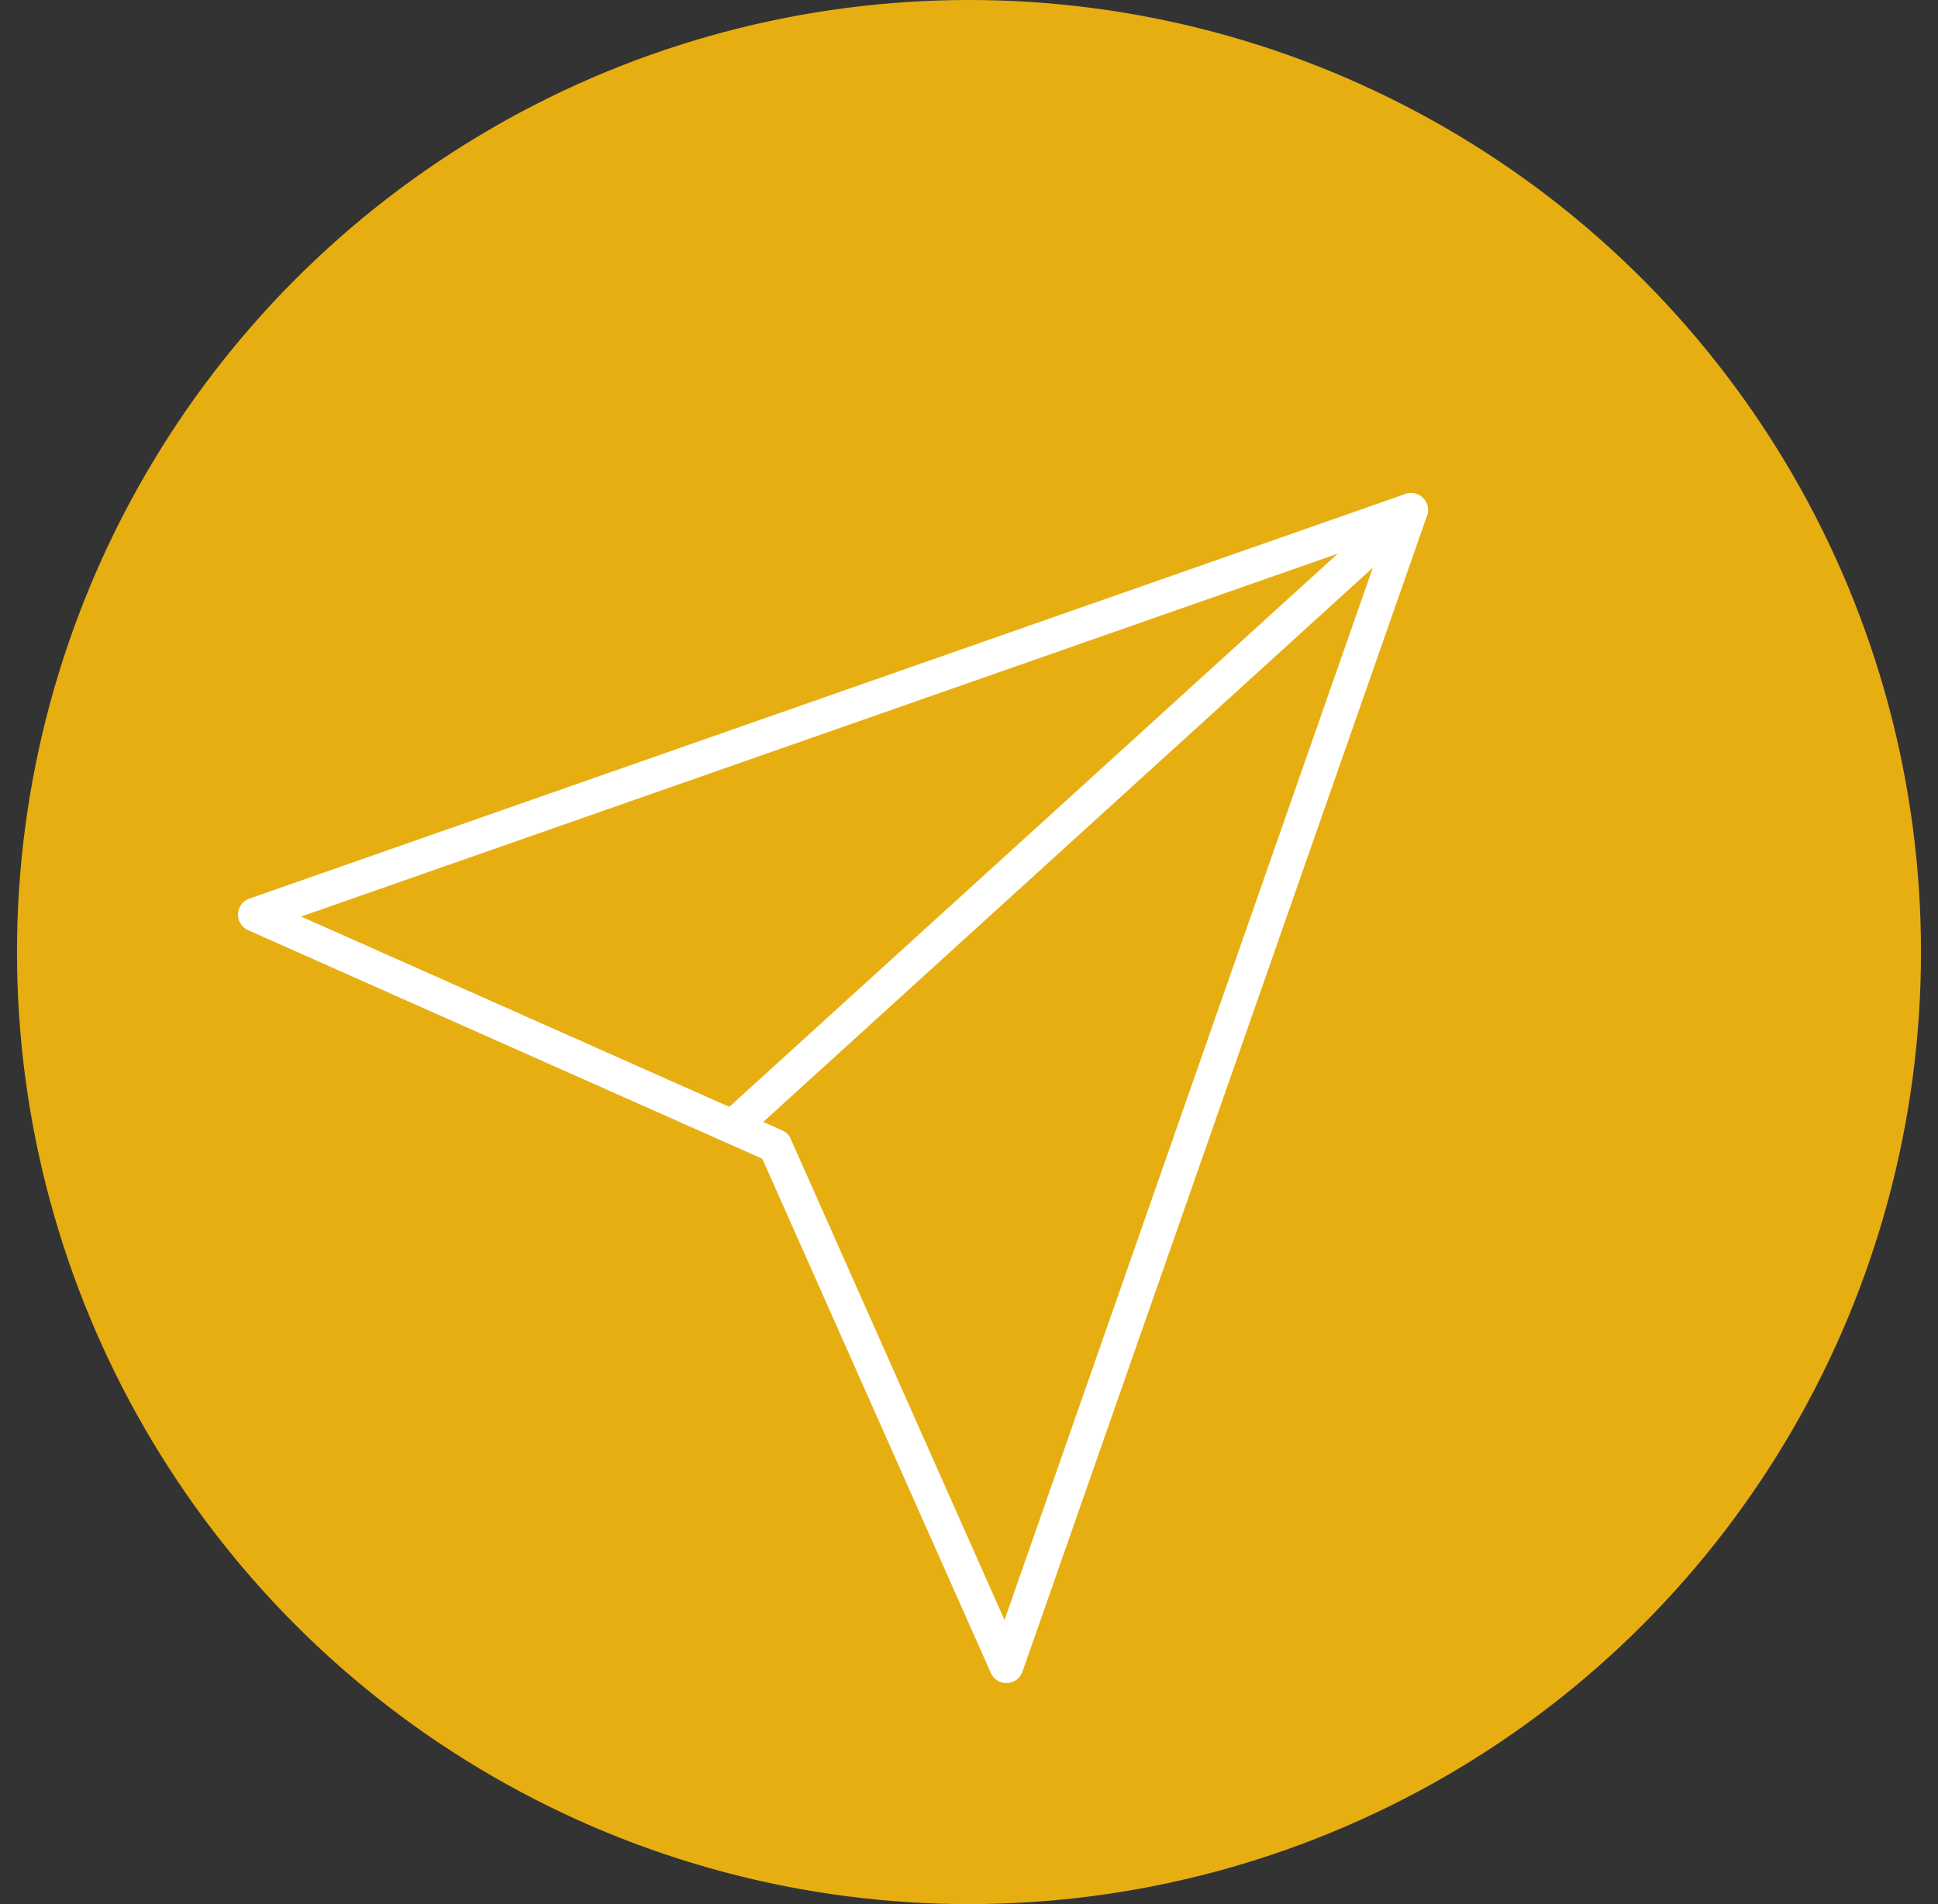 <svg xmlns="http://www.w3.org/2000/svg" width="57" height="56" viewBox="0 0 57 56" fill="none"><rect x="0" y="0" width="57" height="56" fill="#333333" stroke="none"/><circle cx="28.5" cy="28" r="28" fill="#E7AE12"></circle><path d="M41.5 15L21.816 32.895" stroke="white" stroke-linecap="round" stroke-linejoin="round"></path><path d="M41.5 15L29.6 49L22.8 33.7L7.5 26.9L41.5 15Z" stroke="white" stroke-linecap="round" stroke-linejoin="round"></path></svg>